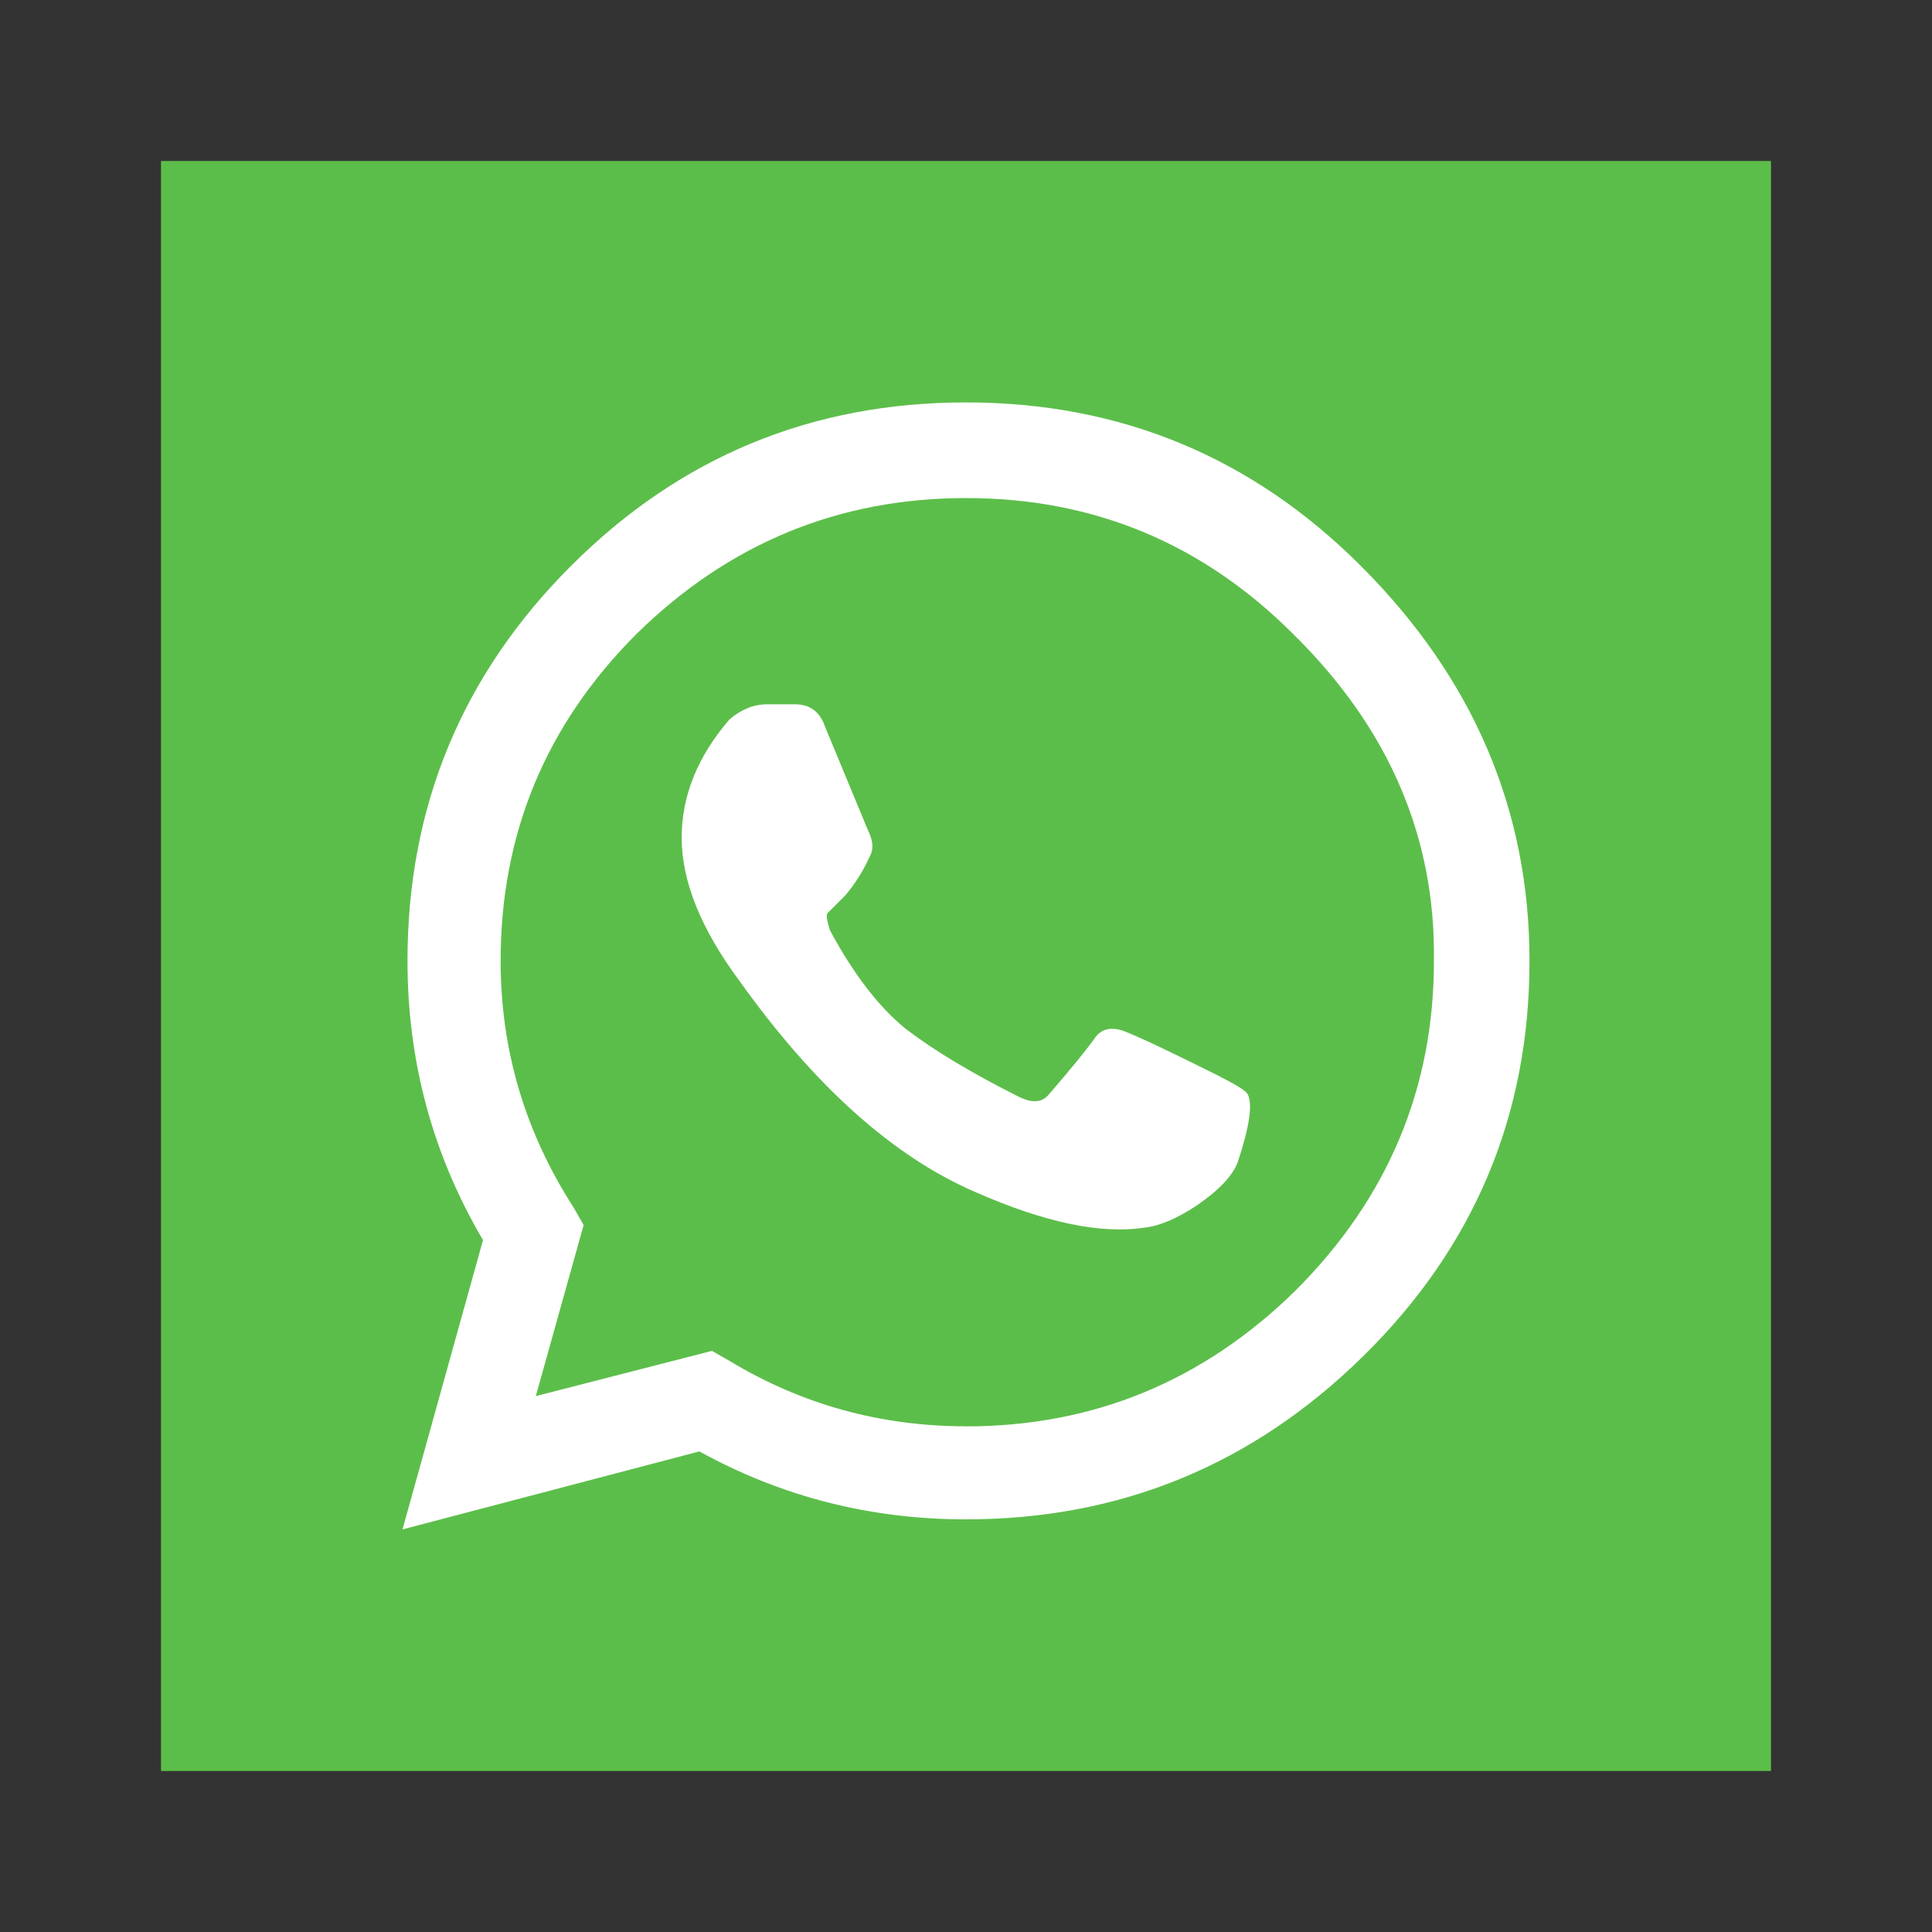<svg width="24" height="24" version="1.1" viewBox="0 0 24 24" xmlns="http://www.w3.org/2000/svg"><rect x="0" y="0" width="24" height="24" fill="#333333" stroke="none"/><rect x="2" y="2" width="20" height="20" fill="#5cbe4a"/><path d="m16.906 7.031q2.094 2.094 2.094 4.906 0 2.875-2.062 4.906t-4.938 2.031q-1.781 0-3.312-0.844l-3.688 0.969 1-3.594q-0.938-1.594-0.938-3.469 0-2.875 2.031-4.906t4.906-2.031 4.906 2.031zm-4.906 10.688q2.375 0 4.094-1.688 1.719-1.719 1.719-4.094 0.031-2.312-1.75-4.062-1.688-1.688-4.062-1.688t-4.094 1.688q-1.688 1.688-1.688 4.062 0 1.656 0.906 3.062l0.125 0.219-0.594 2.125 2.188-0.562 0.219 0.125q1.344 0.812 2.938 0.812zm3.156-4.344q0.312 0.156 0.344 0.219 0.094 0.188-0.125 0.844-0.094 0.25-0.5 0.531-0.375 0.25-0.656 0.281-0.812 0.125-2.094-0.438-1.531-0.656-2.938-2.625-0.719-0.969-0.719-1.781 0-0.781 0.594-1.469 0.219-0.188 0.469-0.188t0.344 0q0.281 0 0.375 0.281 0.531 1.281 0.531 1.281 0.094 0.188 0.031 0.312-0.125 0.281-0.312 0.5-0.188 0.188-0.219 0.219t0.031 0.219q0.438 0.812 0.938 1.219 0.531 0.406 1.406 0.844 0.25 0.125 0.375-0.031 0.406-0.469 0.562-0.688 0.125-0.188 0.375-0.094t1.188 0.562z" fill="#fff"/></svg>